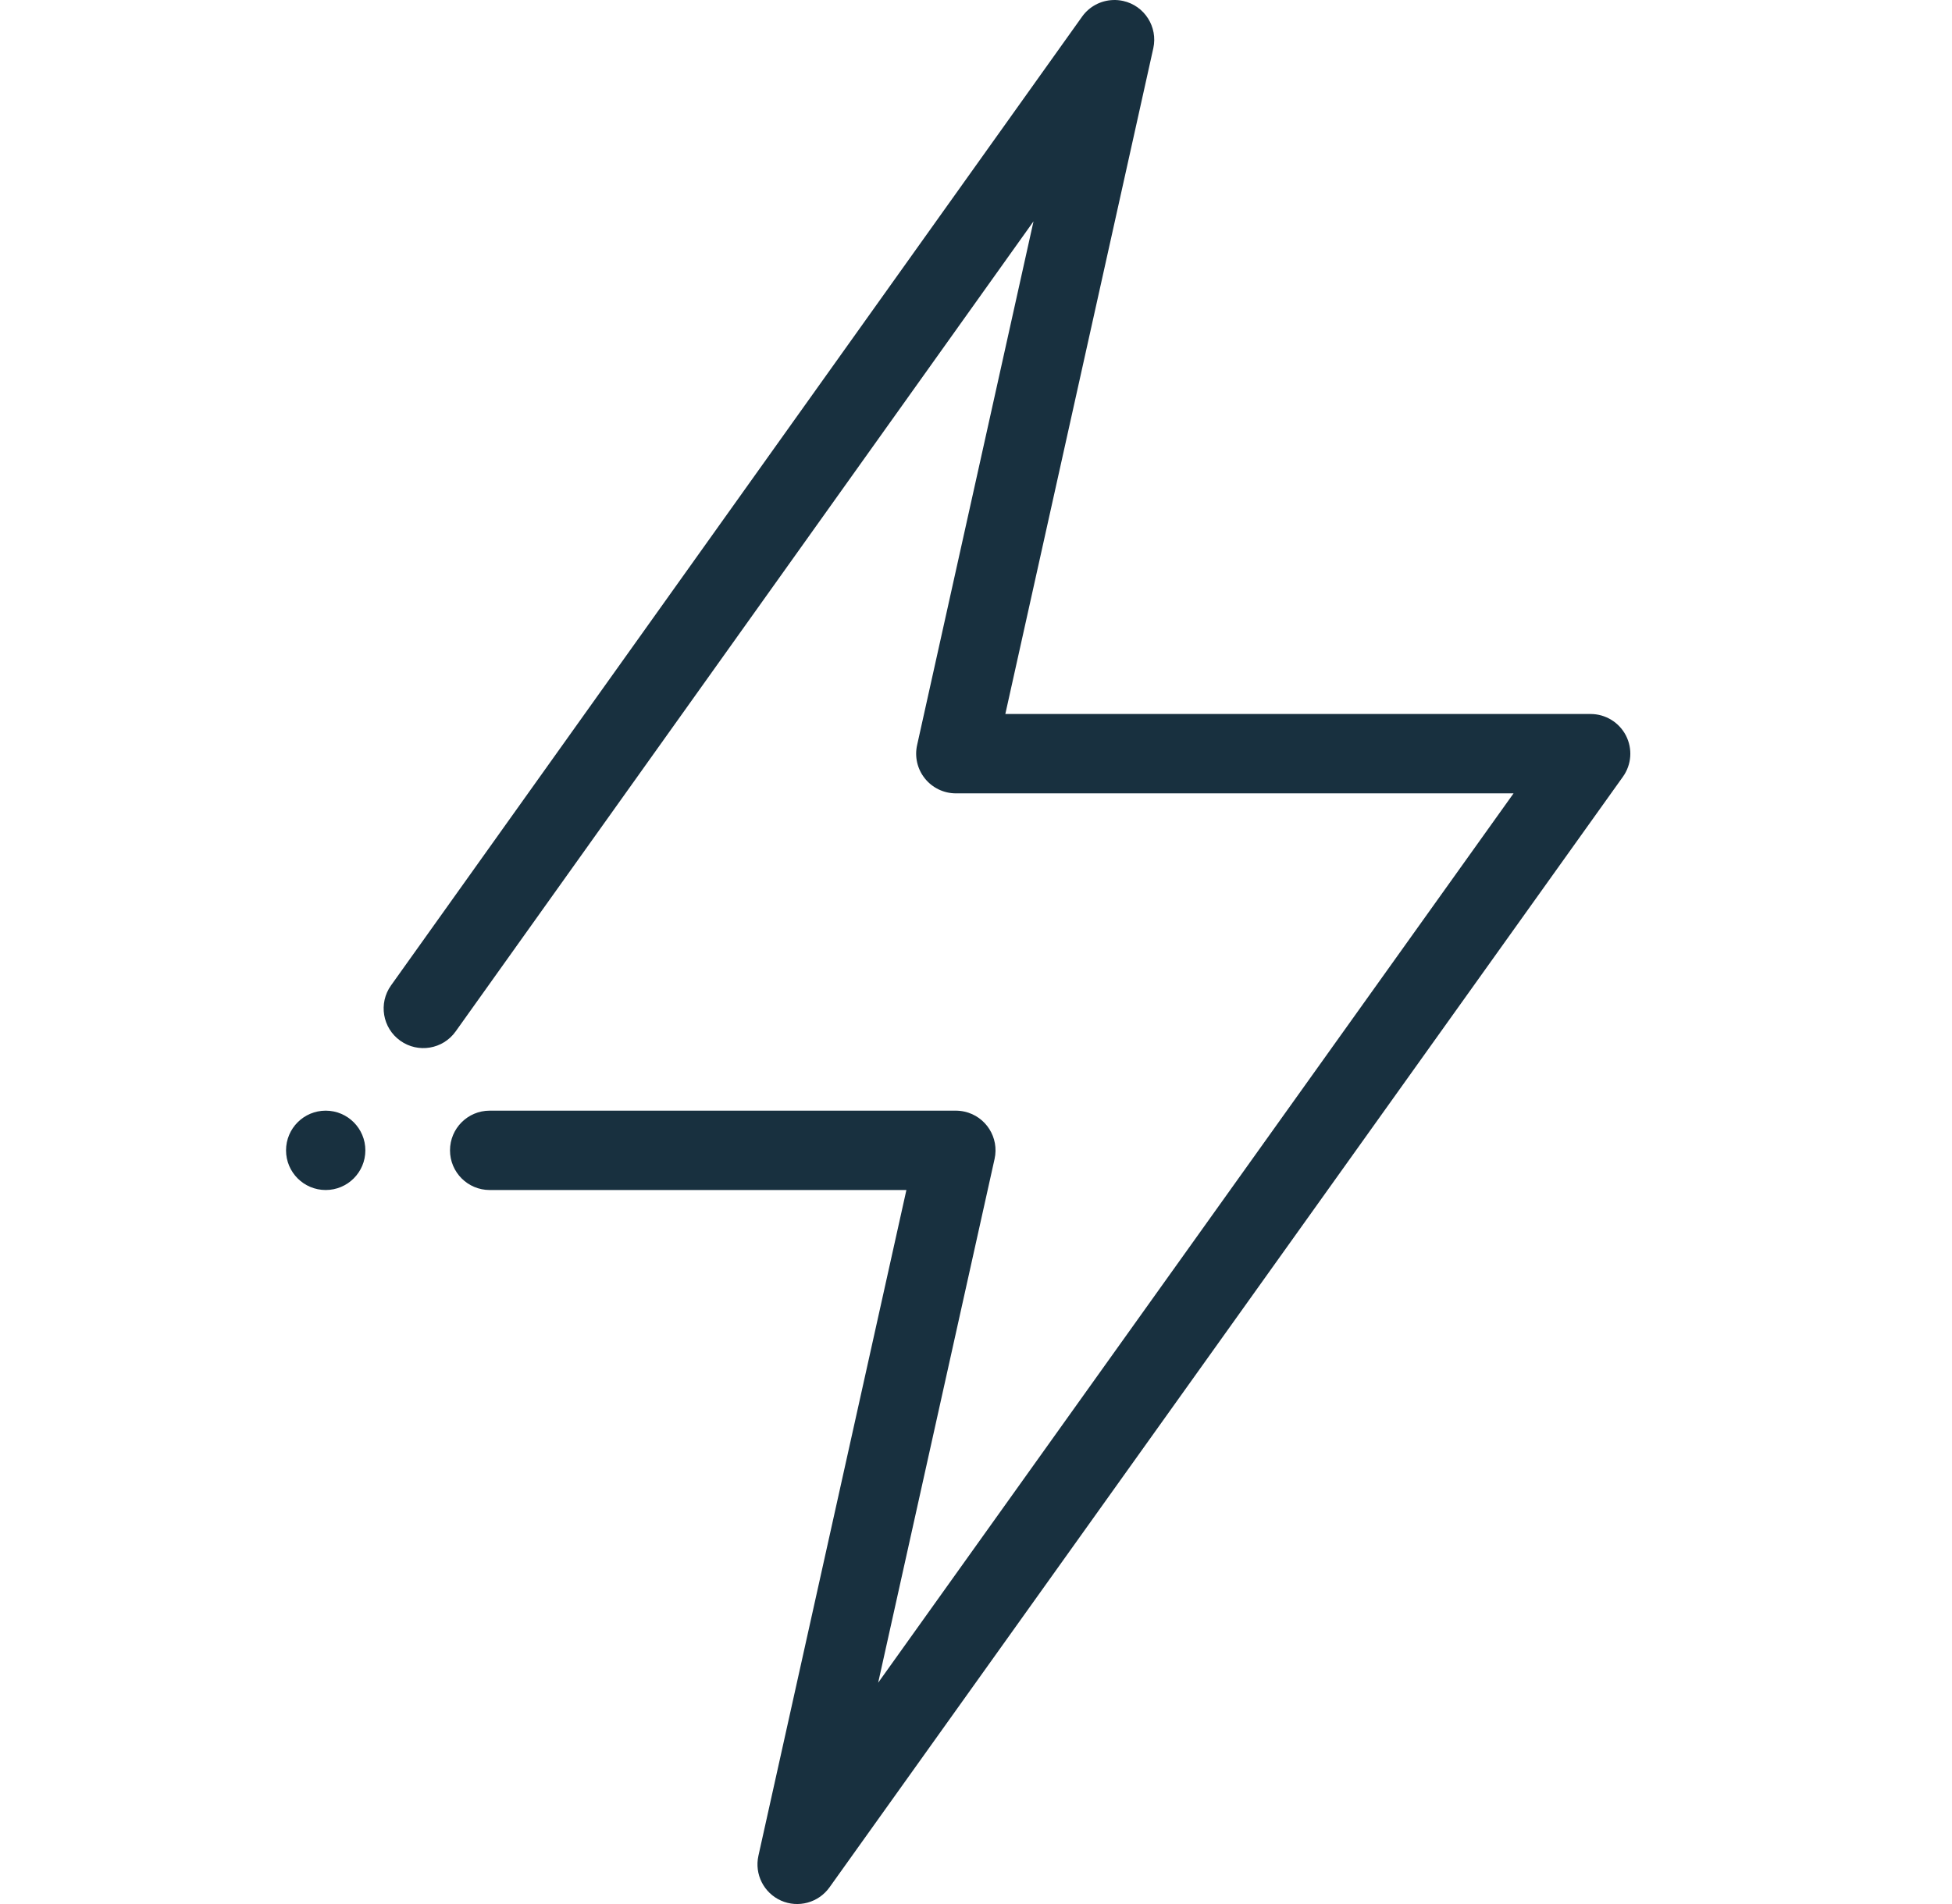 <svg width="41" height="40" viewBox="0 0 41 40" fill="none" xmlns="http://www.w3.org/2000/svg">
<path d="M24.224 1.014C24.323 0.565 24.04 0.12 23.591 0.02C23.517 0.004 23.442 -0.003 23.37 0.001C23.122 0.012 22.883 0.133 22.728 0.35L8.213 20.702C7.946 21.076 8.033 21.597 8.408 21.864C8.783 22.131 9.303 22.044 9.57 21.669L21.708 4.65L19.263 15.653C19.208 15.899 19.268 16.158 19.427 16.355C19.585 16.552 19.824 16.667 20.077 16.667H31.791L18.445 35.351L20.89 24.348C20.99 23.898 20.707 23.453 20.258 23.353C20.191 23.338 20.124 23.332 20.059 23.333L10.285 23.333C9.825 23.333 9.452 23.706 9.452 24.167C9.452 24.627 9.825 25 10.285 25L19.038 25L15.93 38.986C15.844 39.373 16.042 39.766 16.404 39.928C16.766 40.089 17.191 39.973 17.422 39.651L34.088 16.318C34.27 16.064 34.294 15.73 34.151 15.452C34.008 15.175 33.722 15 33.41 15H21.116L24.224 1.014Z" fill="#18303F"/>
<path d="M6.841 25C7.301 25 7.674 24.627 7.674 24.167C7.674 23.706 7.301 23.333 6.841 23.333C6.381 23.333 6.008 23.706 6.008 24.167C6.008 24.627 6.381 25 6.841 25Z" fill="#18303F"/>
</svg>
